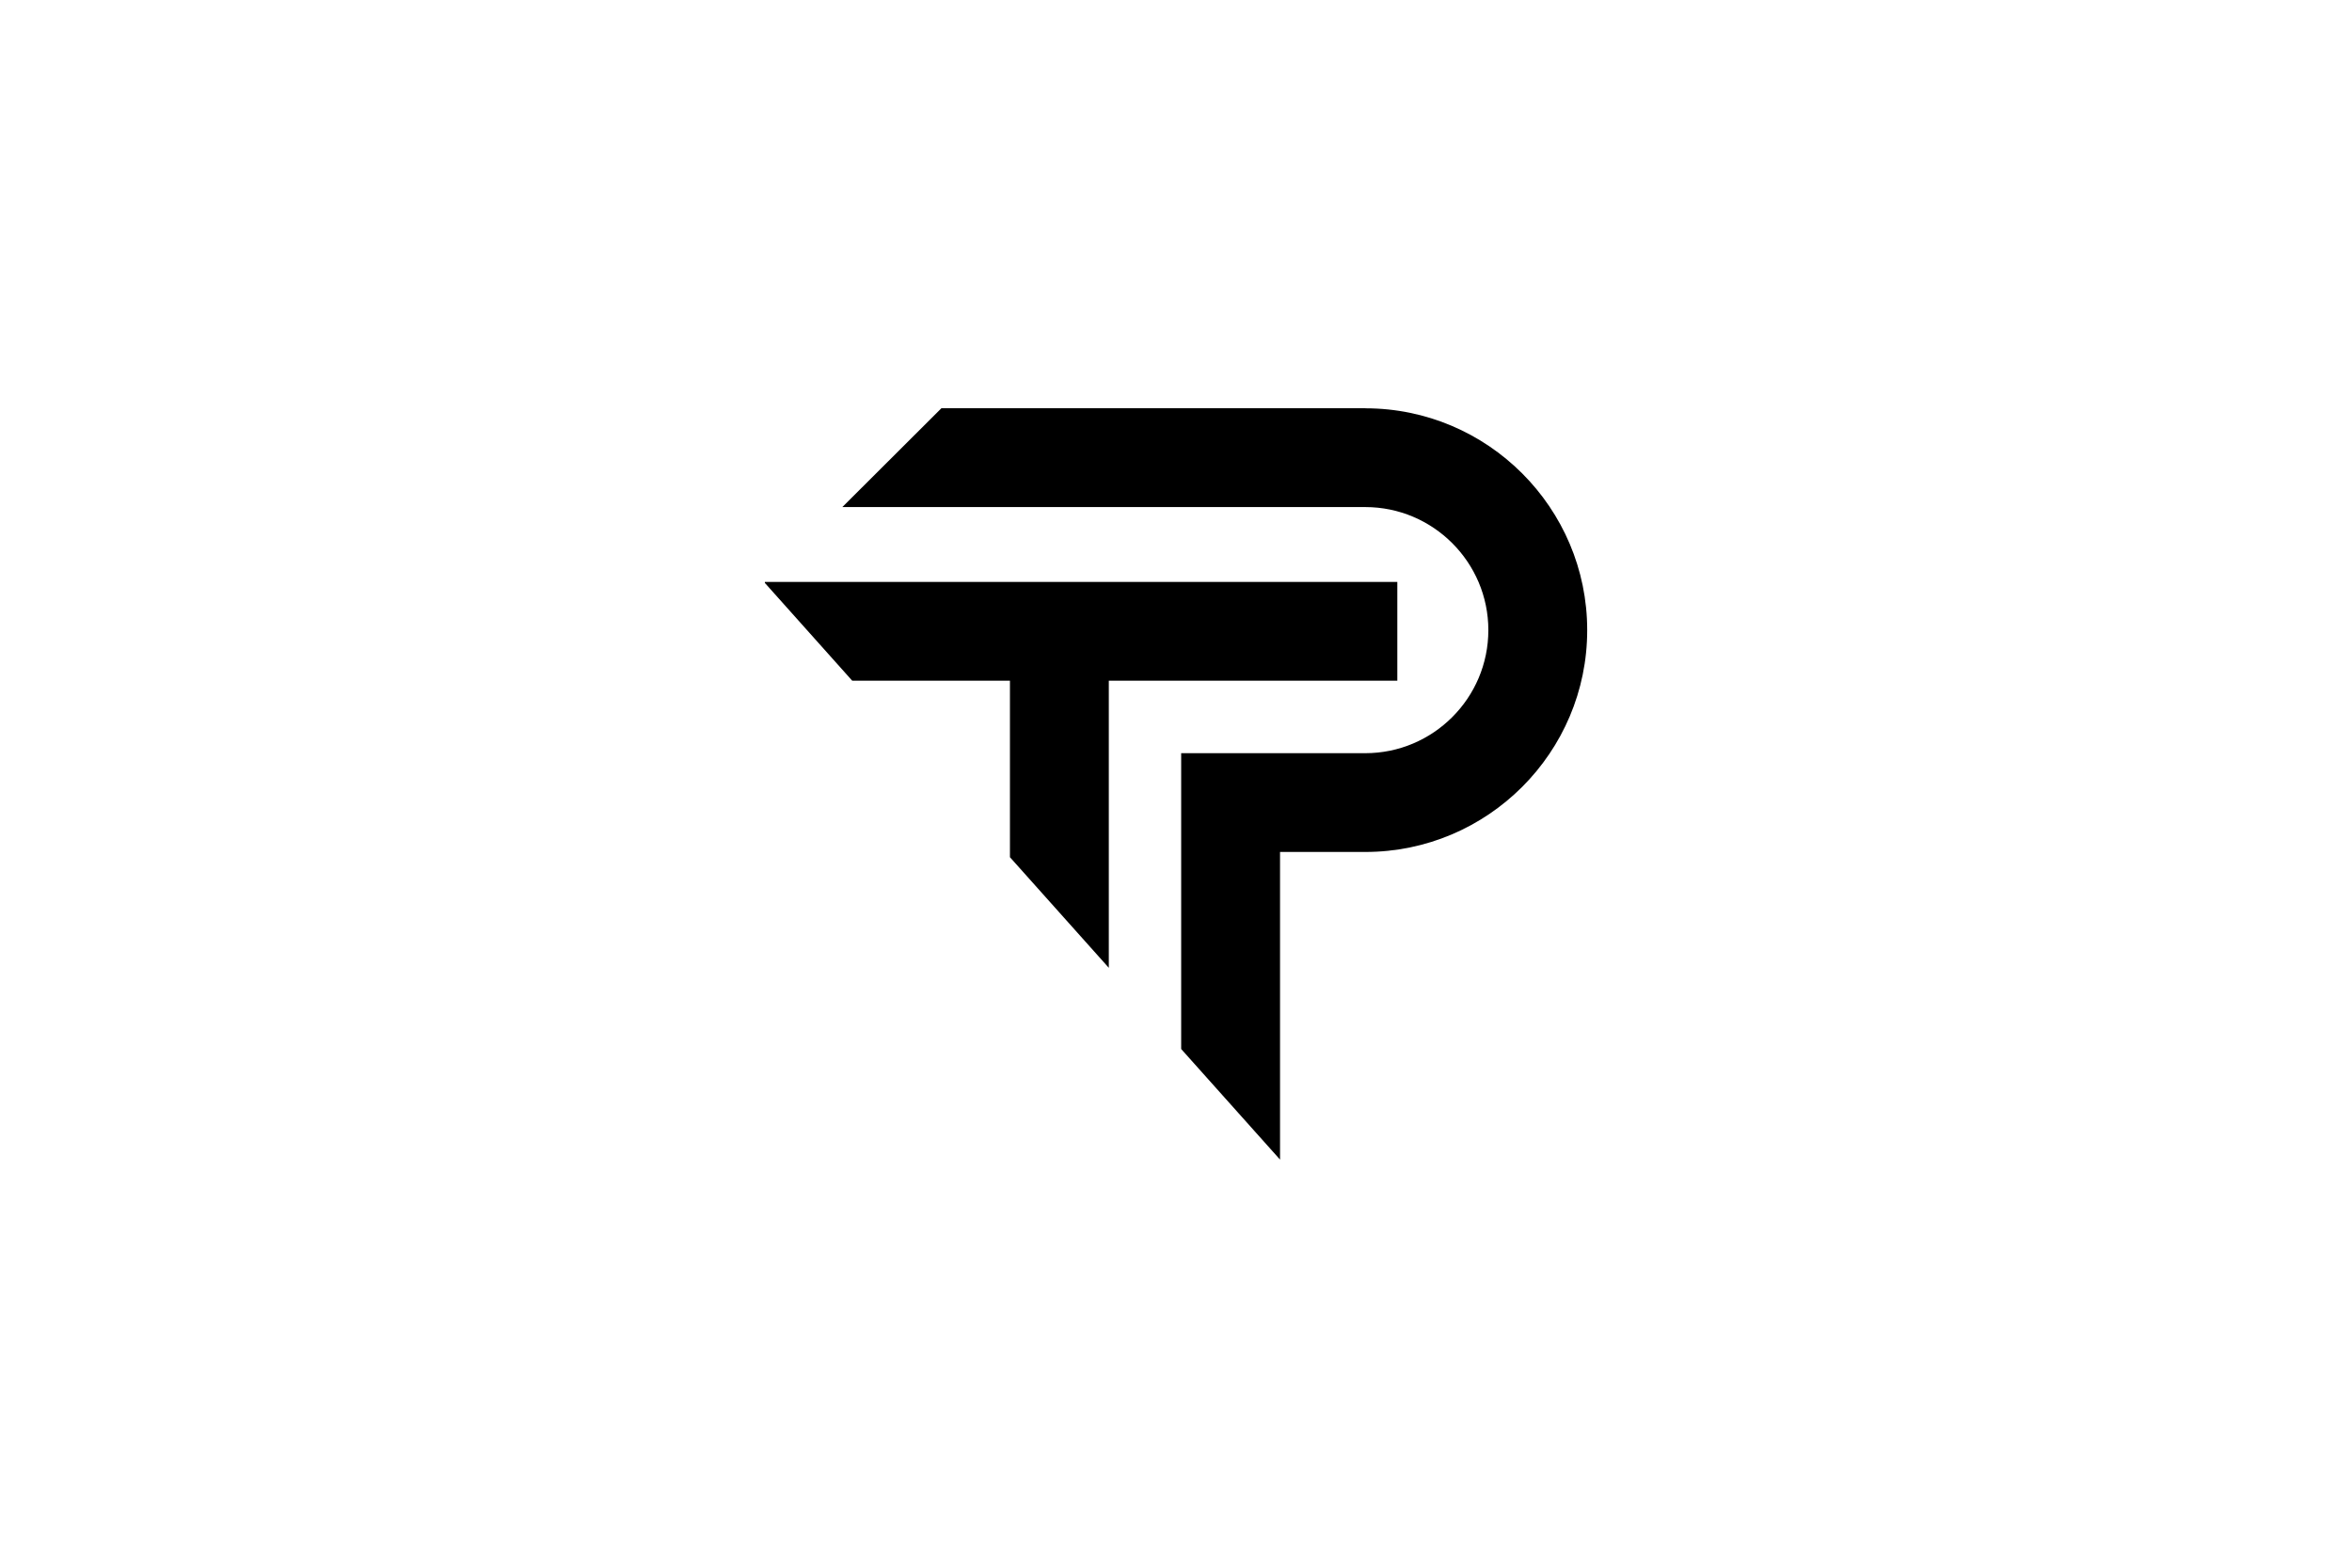 <?xml version="1.0" encoding="UTF-8"?><svg id="a" xmlns="http://www.w3.org/2000/svg" viewBox="0 0 300 200"><polygon points="178.23 74.24 97.56 74.24 97.56 74.37 108.7 86.84 128.82 86.84 128.82 109.36 141.43 123.47 141.43 86.84 178.23 86.84 178.23 74.24"/><path d="M174.14,52.08h-54.06l-12.64,12.61h66.7c8.65,0,15.7,7.04,15.7,15.7s-7.04,15.7-15.7,15.7h-23.48v37.74l12.61,14.11h0v-39.25h10.88c15.61,0,28.3-12.7,28.3-28.3s-12.7-28.3-28.3-28.3Z"/></svg>